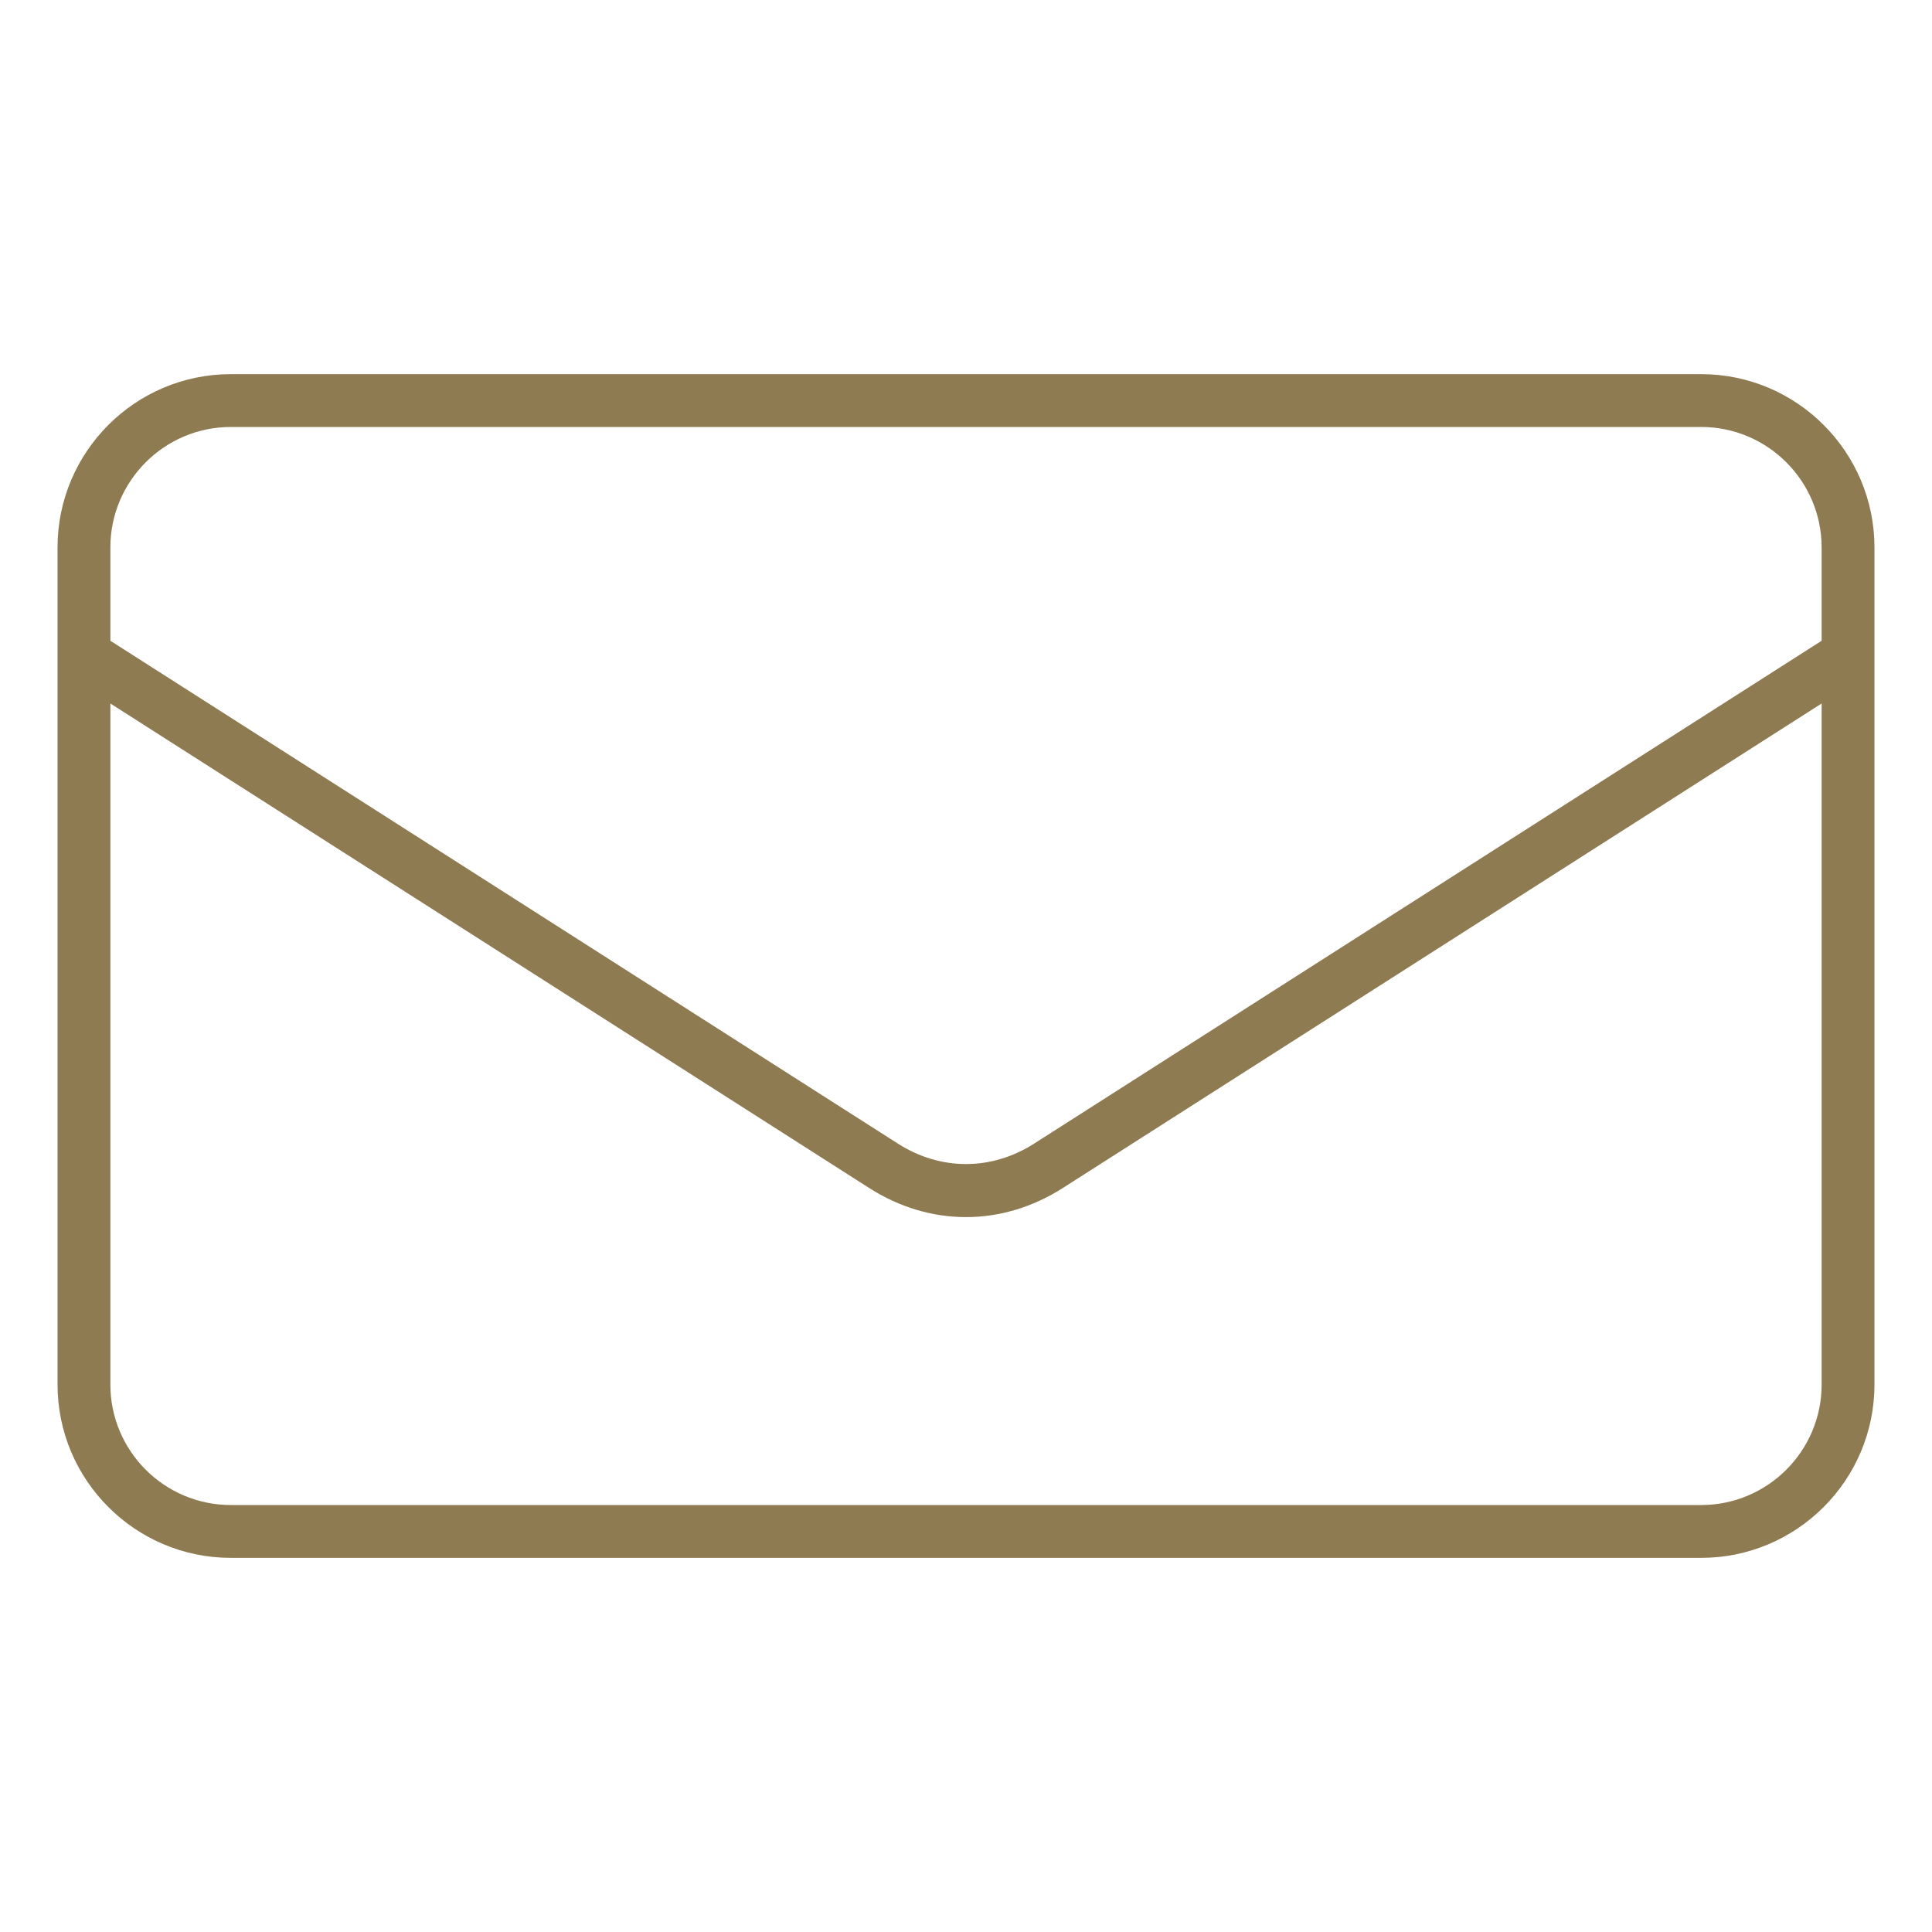 <svg width="32" height="32" viewBox="0 0 32 32" fill="none" xmlns="http://www.w3.org/2000/svg">
<path d="M28.177 6.197H3.823C2.24 6.197 0.953 7.485 0.953 9.068V22.932C0.953 24.515 2.24 25.803 3.823 25.803H28.177C29.76 25.803 31.047 24.515 31.047 22.932V9.068C31.047 7.485 29.76 6.197 28.177 6.197ZM3.823 7.072H28.177C29.277 7.072 30.172 7.968 30.172 9.068V10.613L17.128 18.942C16.422 19.393 15.578 19.393 14.872 18.942L1.828 10.613V9.068C1.828 7.968 2.723 7.072 3.823 7.072ZM28.177 24.928H3.823C2.723 24.928 1.828 24.033 1.828 22.932V11.652L14.401 19.68C14.902 19.999 15.451 20.159 16 20.159C16.549 20.159 17.098 19.999 17.599 19.68L30.172 11.652V22.932C30.172 24.033 29.277 24.928 28.177 24.928Z" fill="#8F7B52"/>
</svg>
